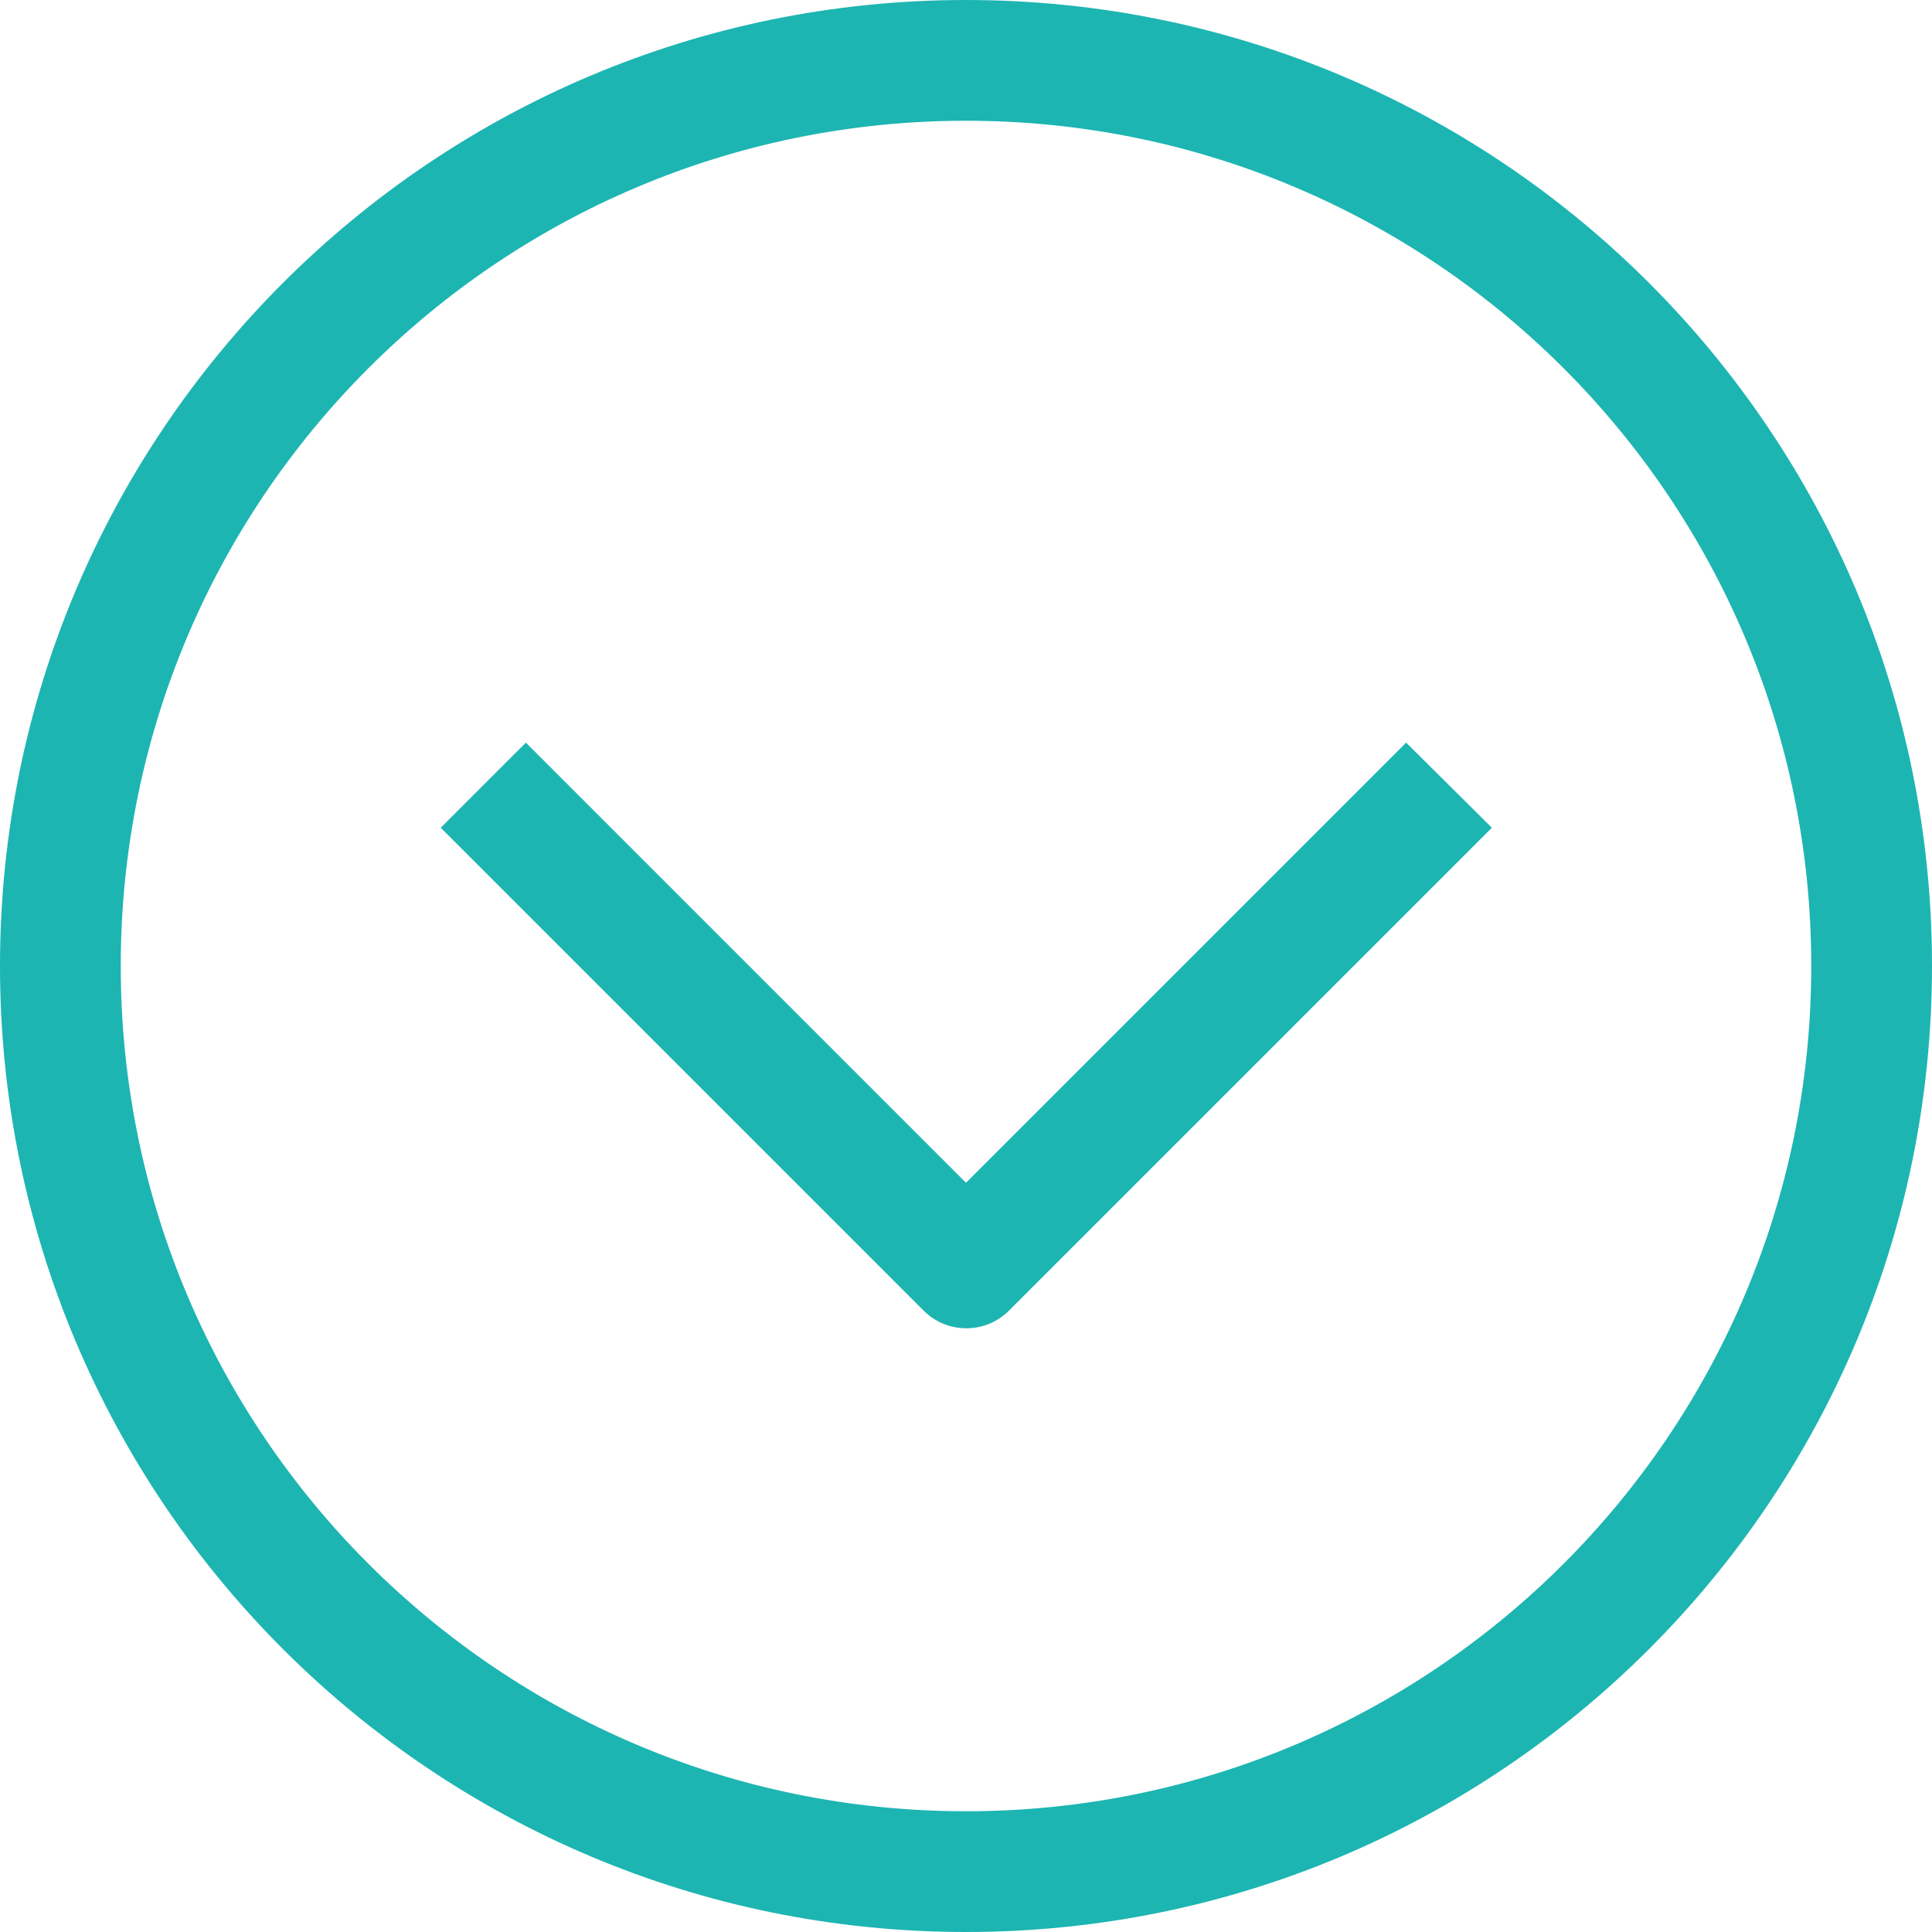 <?xml version="1.0" encoding="UTF-8"?> <svg xmlns="http://www.w3.org/2000/svg" width="512" height="512" viewBox="0 0 512 512" fill="none"> <g clip-path="url(#clip0)"> <path d="M-1.11901e-05 256C-5.00998e-06 397.385 114.615 512 256 512C397.385 512 512 397.385 512 256C512 114.615 397.385 -1.73702e-05 256 -1.11901e-05C114.615 -5.00998e-06 -1.73702e-05 114.615 -1.11901e-05 256ZM480 256C480 379.712 379.712 480 256 480C132.288 480 32 379.712 32 256C32 132.288 132.288 32 256 32C379.712 32 480 132.288 480 256Z" fill="#1DB5B2"></path> <path d="M116.8 219.36L244.8 347.36C251.041 353.564 261.119 353.564 267.36 347.36L395.36 219.36L372.64 196.8L256 313.44L139.36 196.8L116.8 219.36Z" fill="#1DB5B2"></path> </g> <defs> <clipPath id="clip0"> <rect width="512" height="512" fill="white" transform="translate(0 512) rotate(-90)"></rect> </clipPath> </defs> </svg> 